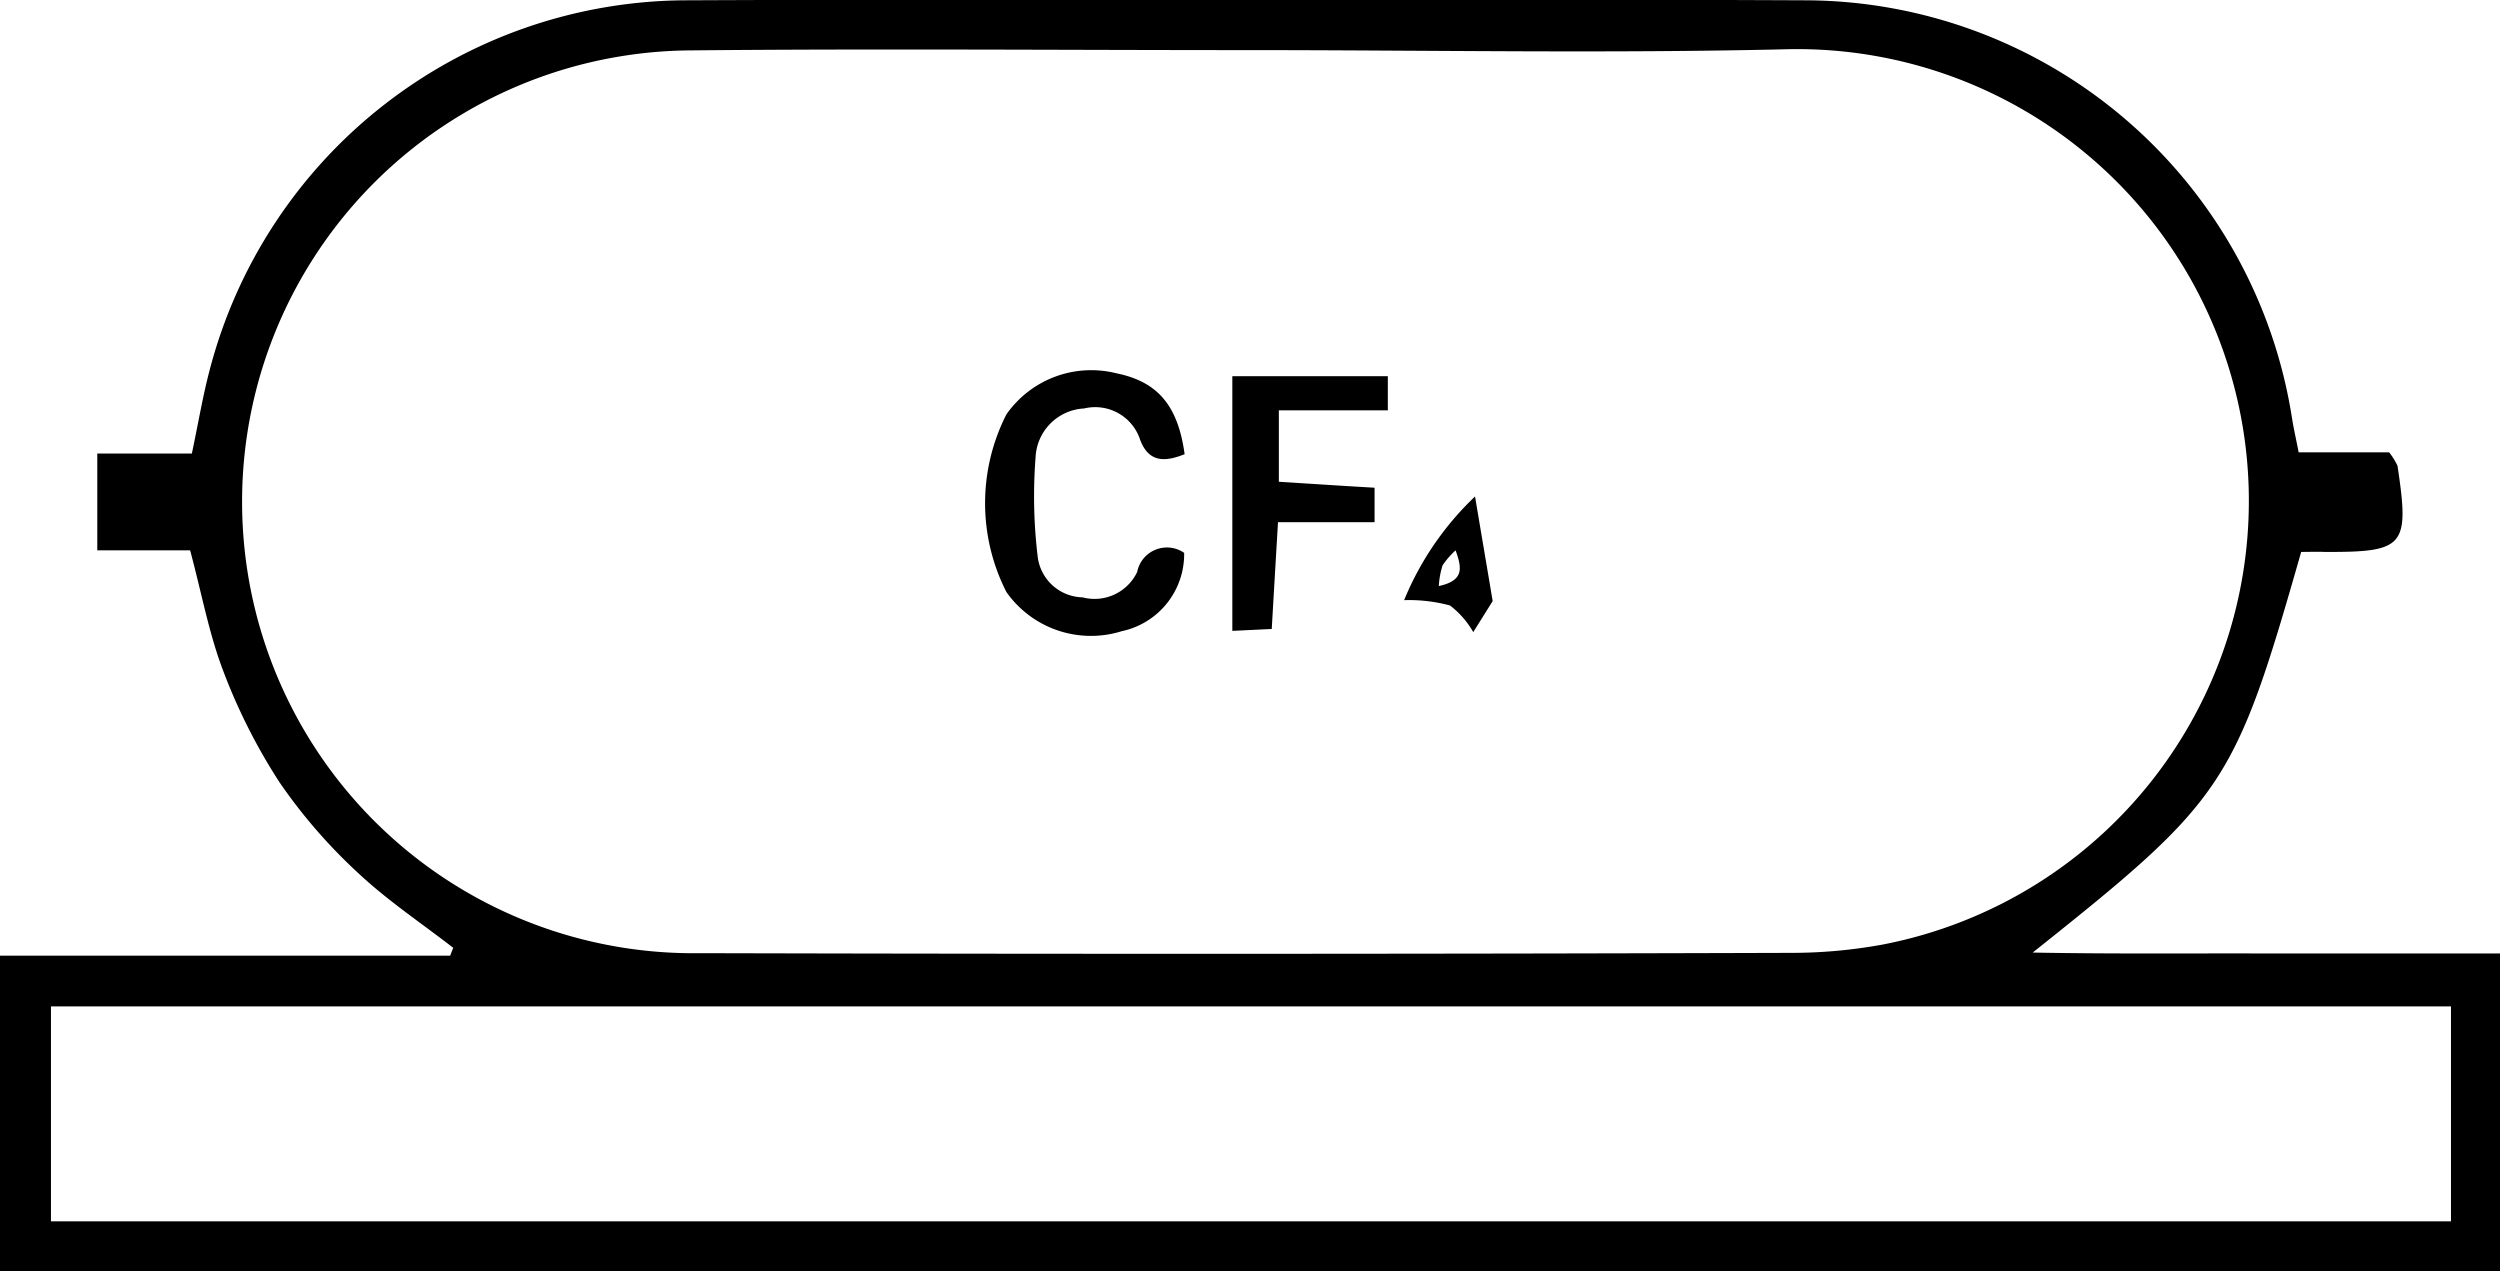 <svg xmlns="http://www.w3.org/2000/svg" width="79.812" height="40.59" viewBox="0 0 79.812 40.59">
  <defs>
    <style>
      .cls-1 {
        fill-rule: evenodd;
      }
    </style>
  </defs>
  <path id="形状_40" data-name="形状 40" class="cls-1" d="M339.42,1820.32H259.58v-10.09h14.385c0.032-.08.064-0.17,0.1-0.25-1.019-.79-2.1-1.51-3.038-2.39a17.083,17.083,0,0,1-2.506-2.89,18.566,18.566,0,0,1-1.8-3.56c-0.455-1.19-.684-2.46-1.057-3.85H262.7v-3.09h3.019c0.209-.99.348-1.83,0.564-2.65a15.782,15.782,0,0,1,15.142-11.82q17.927-.075,35.855,0a15.772,15.772,0,0,1,15.489,13.36c0.05,0.31.119,0.61,0.209,1.07h2.888a2.2,2.2,0,0,1,.268.43c0.388,2.58.234,2.76-2.325,2.75-0.257-.01-0.514,0-0.75,0-2.129,7.45-2.427,7.9-8.571,12.79,2.681,0.05,5.093.02,7.5,0.03h7.428v10.16Zm-39.969-39c-5.972,0-11.945-.05-17.917.01a14.411,14.411,0,0,0,.4,28.82q17.438,0.045,34.876-.01a16.14,16.14,0,0,0,2.86-.26,14.424,14.424,0,0,0-2.943-28.59C310.973,1781.43,305.211,1781.32,299.451,1781.32Zm38.39,30.53h-76.62v6.86h76.62v-6.86Zm-40.428-17.63c-0.6.24-1.139,0.29-1.42-.46a1.509,1.509,0,0,0-1.788-1,1.636,1.636,0,0,0-1.551,1.57,16.113,16.113,0,0,0,.068,3.16,1.476,1.476,0,0,0,1.429,1.3,1.507,1.507,0,0,0,1.747-.81,0.968,0.968,0,0,1,1.5-.61,2.514,2.514,0,0,1-1.99,2.5,3.3,3.3,0,0,1-3.685-1.25,6.248,6.248,0,0,1,0-5.67,3.305,3.305,0,0,1,3.524-1.31C296.558,1791.91,297.2,1792.67,297.413,1794.22Zm1.517-2.49H303.9v1.09h-3.479v2.28c0.962,0.06,1.991.13,3.056,0.19v1.1h-3.083c-0.07,1.18-.133,2.26-0.2,3.41-0.445.02-.8,0.04-1.258,0.06v-8.13Zm8.317,7.18-0.62.99a2.829,2.829,0,0,0-.742-0.85,5.009,5.009,0,0,0-1.465-.17,9.58,9.58,0,0,1,2.264-3.31C306.891,1796.8,307.056,1797.77,307.247,1798.91Zm-1.183-1.62a2.555,2.555,0,0,0-.417.48,2.706,2.706,0,0,0-.119.66C306.354,1798.25,306.258,1797.84,306.064,1797.29Z" transform="translate(-259.594 -1779.72)"/>
</svg>

